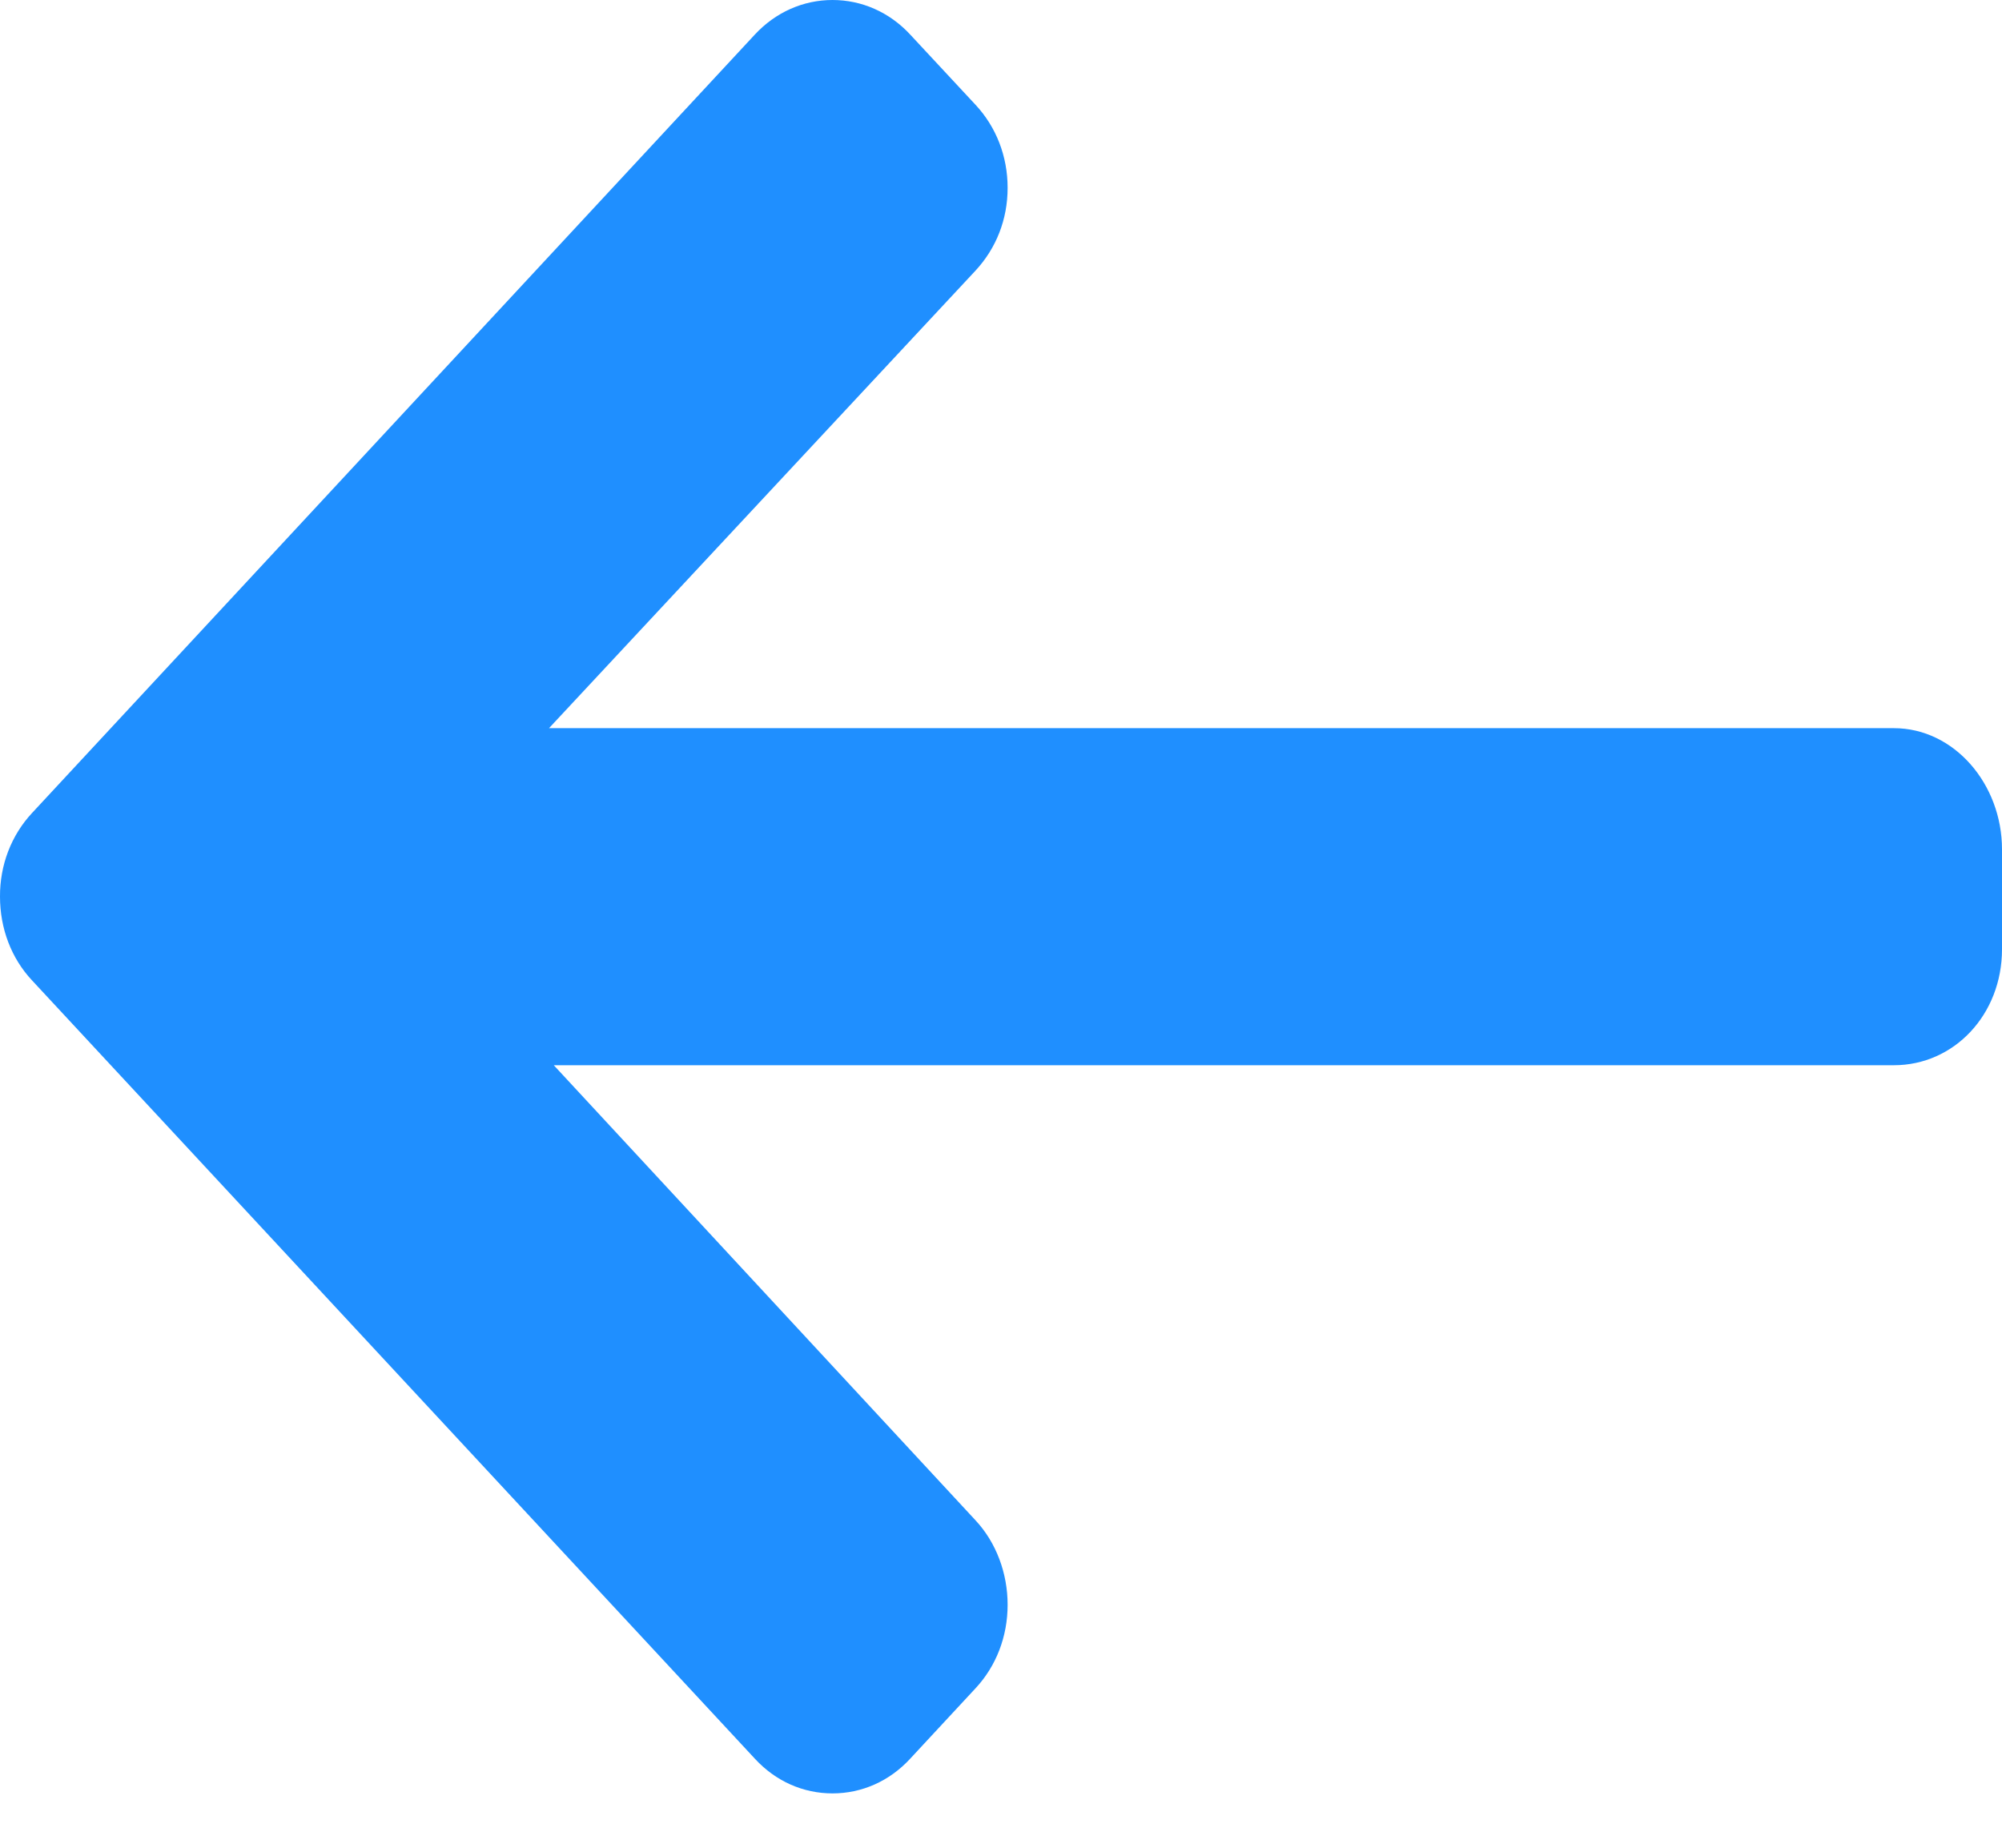<svg width="13" height="12" viewBox="0 0 13 12" fill="none" xmlns="http://www.w3.org/2000/svg">
<path d="M0.208 6.367L4.903 11.423C5.037 11.568 5.215 11.647 5.406 11.647C5.596 11.647 5.775 11.568 5.909 11.423L6.335 10.964C6.469 10.82 6.543 10.628 6.543 10.422C6.543 10.217 6.469 10.018 6.335 9.874L3.596 6.918L12.298 6.918C12.69 6.918 13 6.588 13 6.165L13 5.516C13 5.093 12.69 4.729 12.298 4.729L3.565 4.729L6.335 1.757C6.469 1.612 6.543 1.425 6.543 1.22C6.543 1.015 6.469 0.825 6.335 0.681L5.909 0.223C5.775 0.079 5.596 -6.36931e-06 5.406 -6.38598e-06C5.215 -6.40263e-06 5.036 0.08 4.902 0.224L0.208 5.28C0.073 5.425 -0.001 5.618 -4.44558e-07 5.823C-0 6.029 0.073 6.223 0.208 6.367Z" fill="#1F8FFF"/>
</svg>
